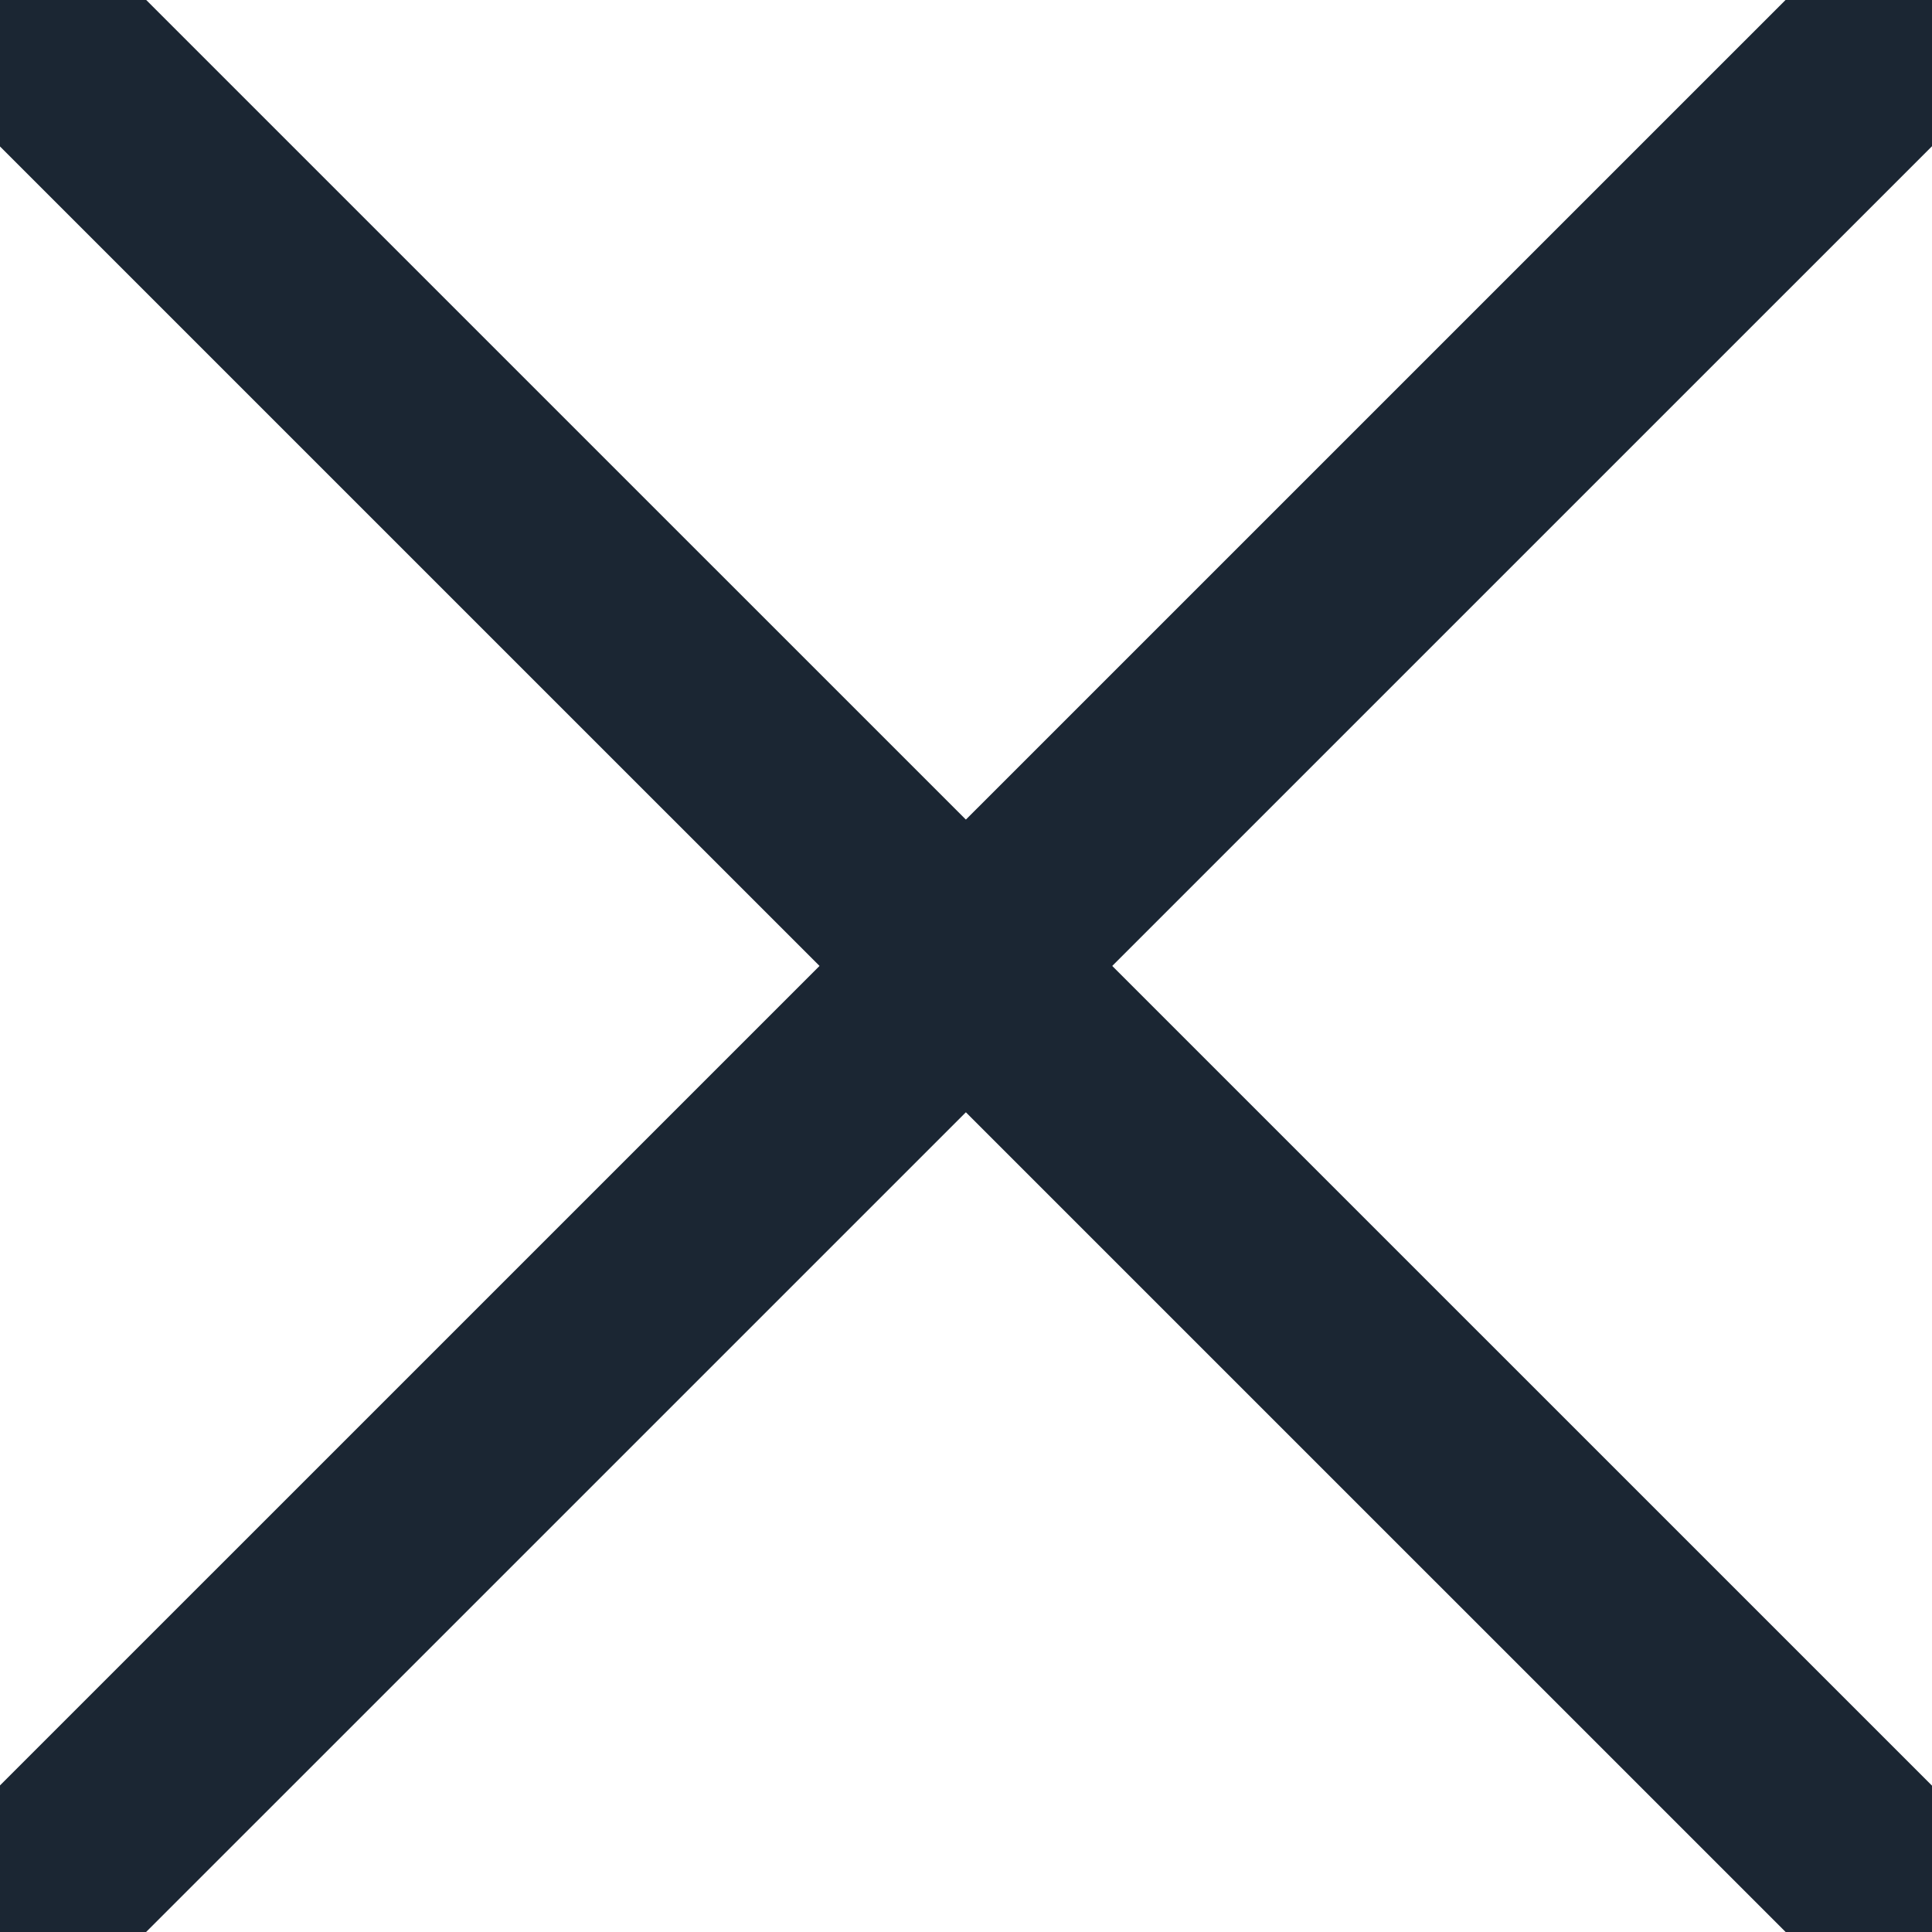 <svg width="16" height="16" viewBox="0 0 16 16" fill="none" xmlns="http://www.w3.org/2000/svg">
<path d="M15.428 0.571L0.57 15.428" stroke="#1B2633" stroke-width="1.714" stroke-linecap="round" stroke-linejoin="round"/>
<path d="M0.57 0.571L15.428 15.428" stroke="#1B2633" stroke-width="1.714" stroke-linecap="round" stroke-linejoin="round"/>
</svg>
